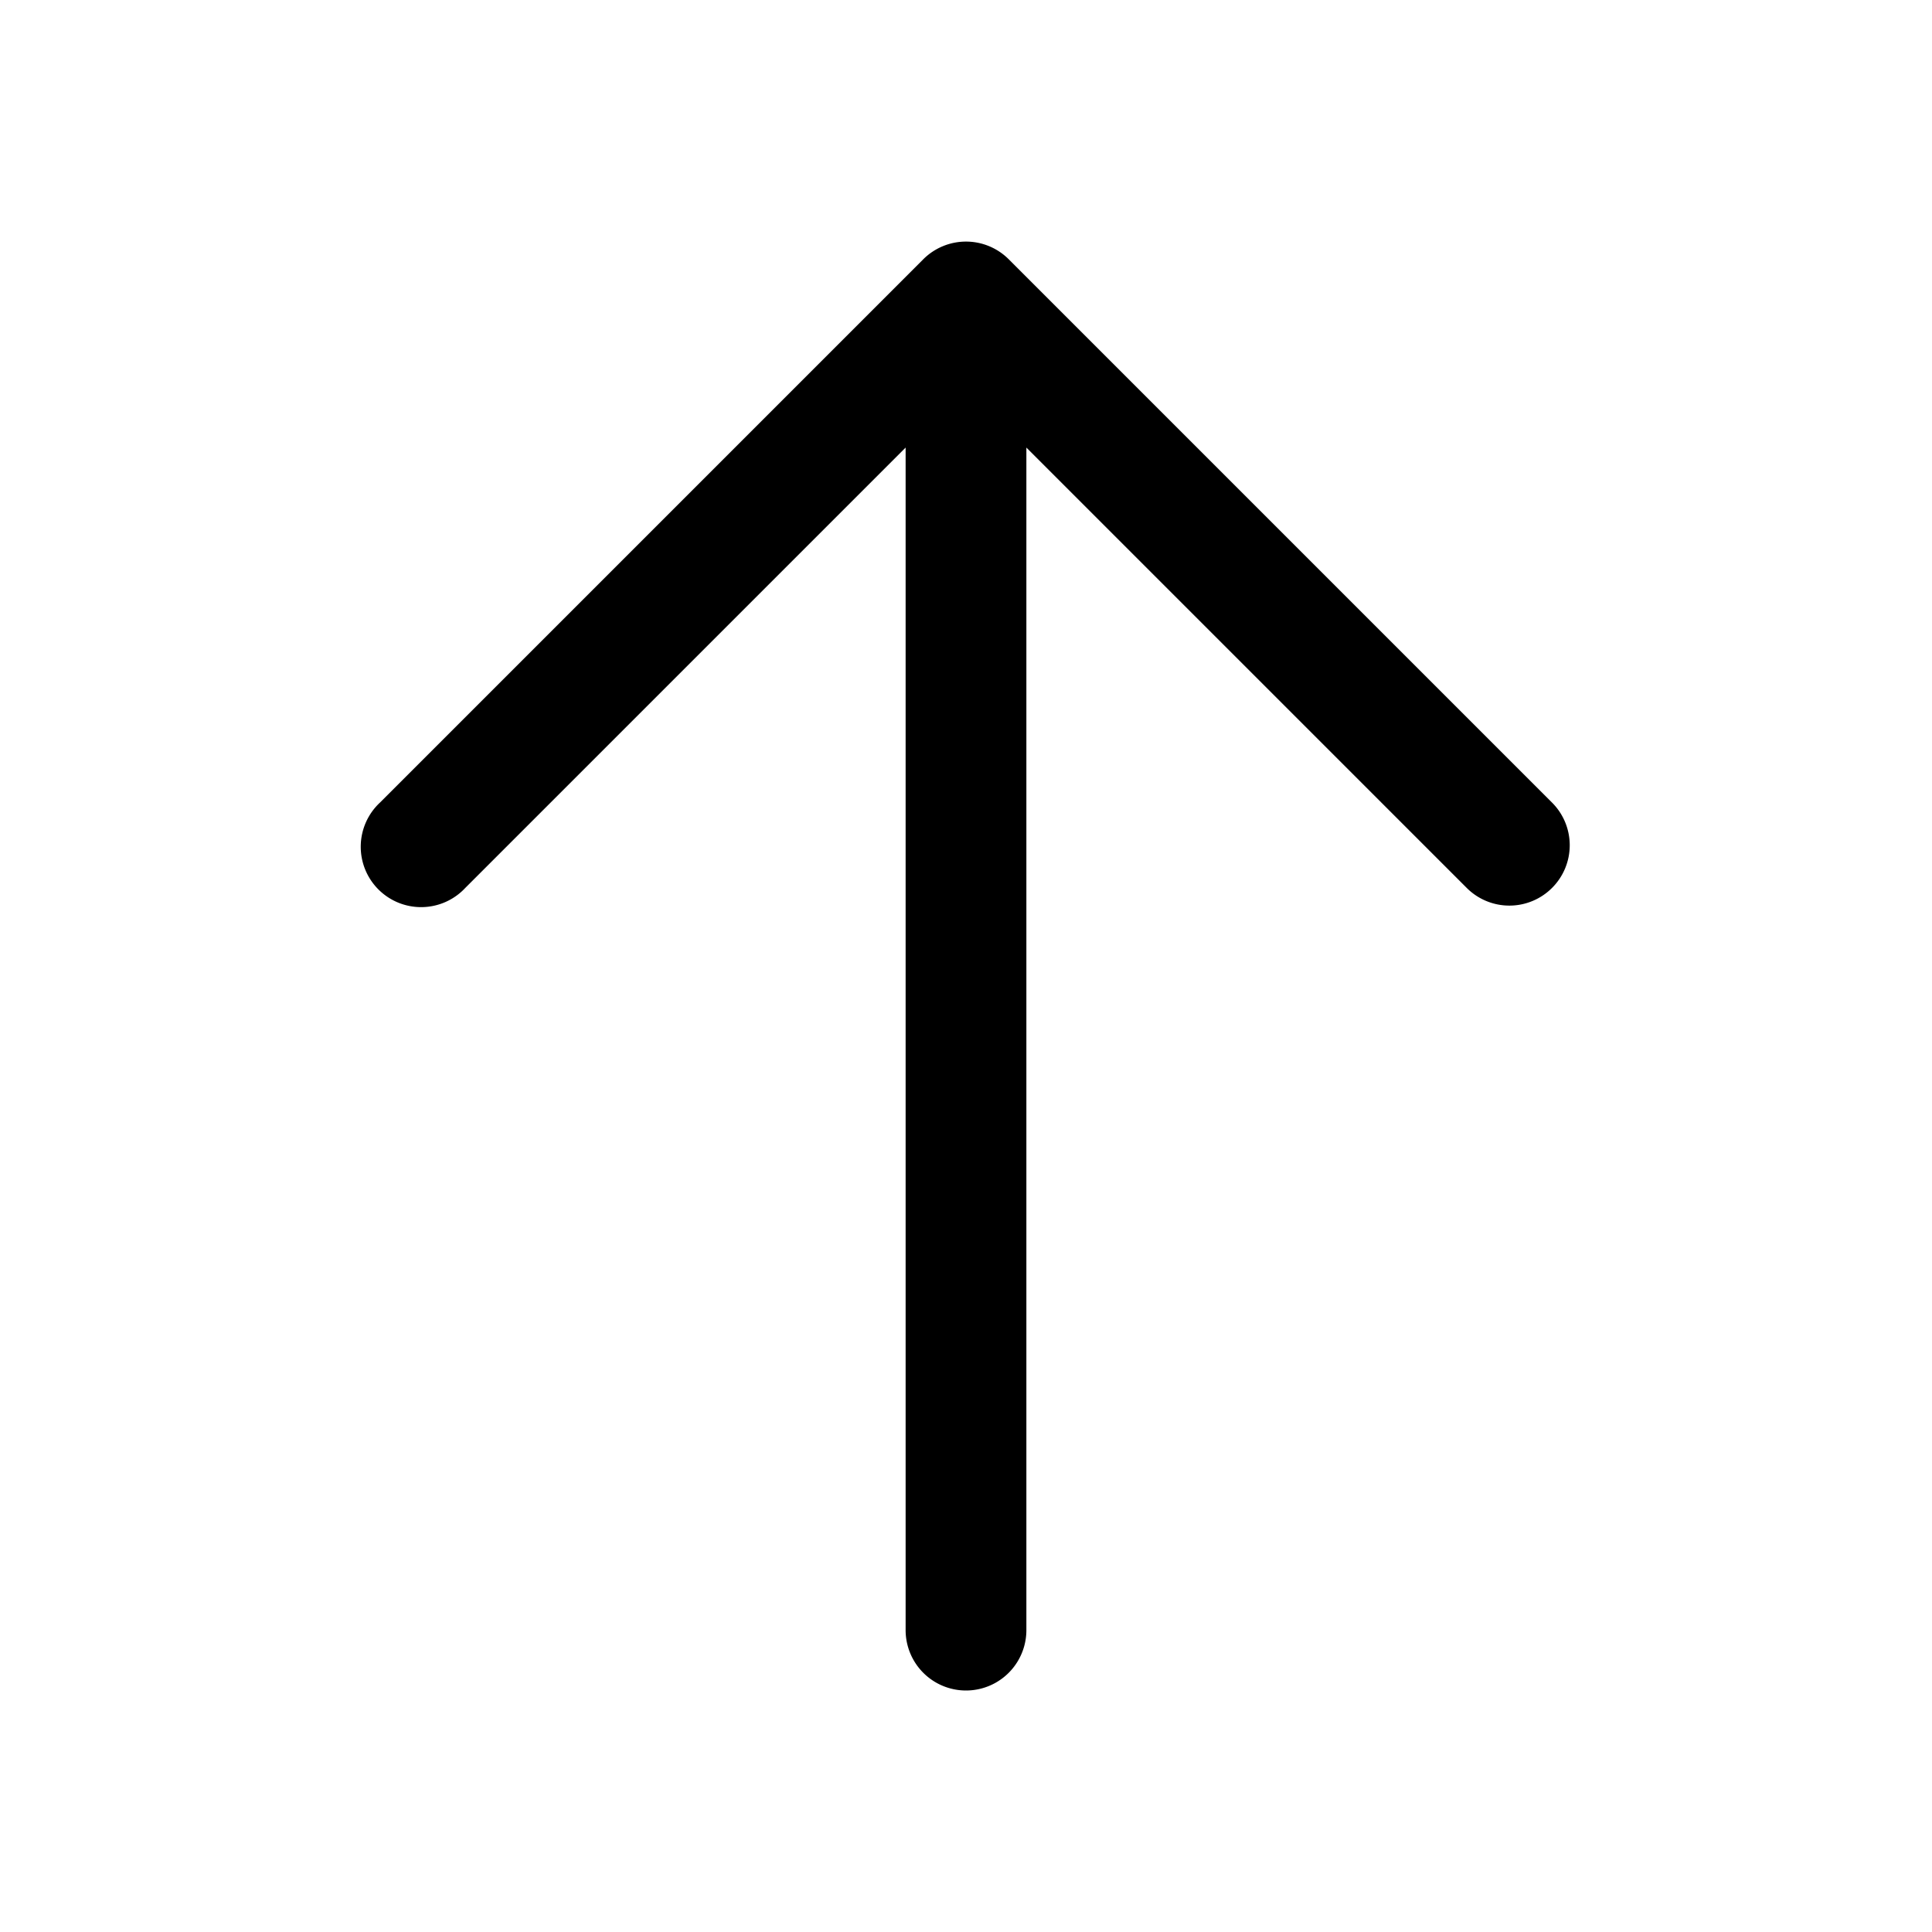 <svg xmlns="http://www.w3.org/2000/svg" width="24" height="24" fill="none"><path fill="#000" d="M19.28 11.03a.749.749 0 0 1-1.06 0l-5.47-5.47v14.69a.75.75 0 1 1-1.5 0V5.56l-5.47 5.47a.75.75 0 1 1-1.06-1.06l6.75-6.75a.751.751 0 0 1 1.06 0l6.75 6.75a.749.749 0 0 1 0 1.06Z"/></svg>